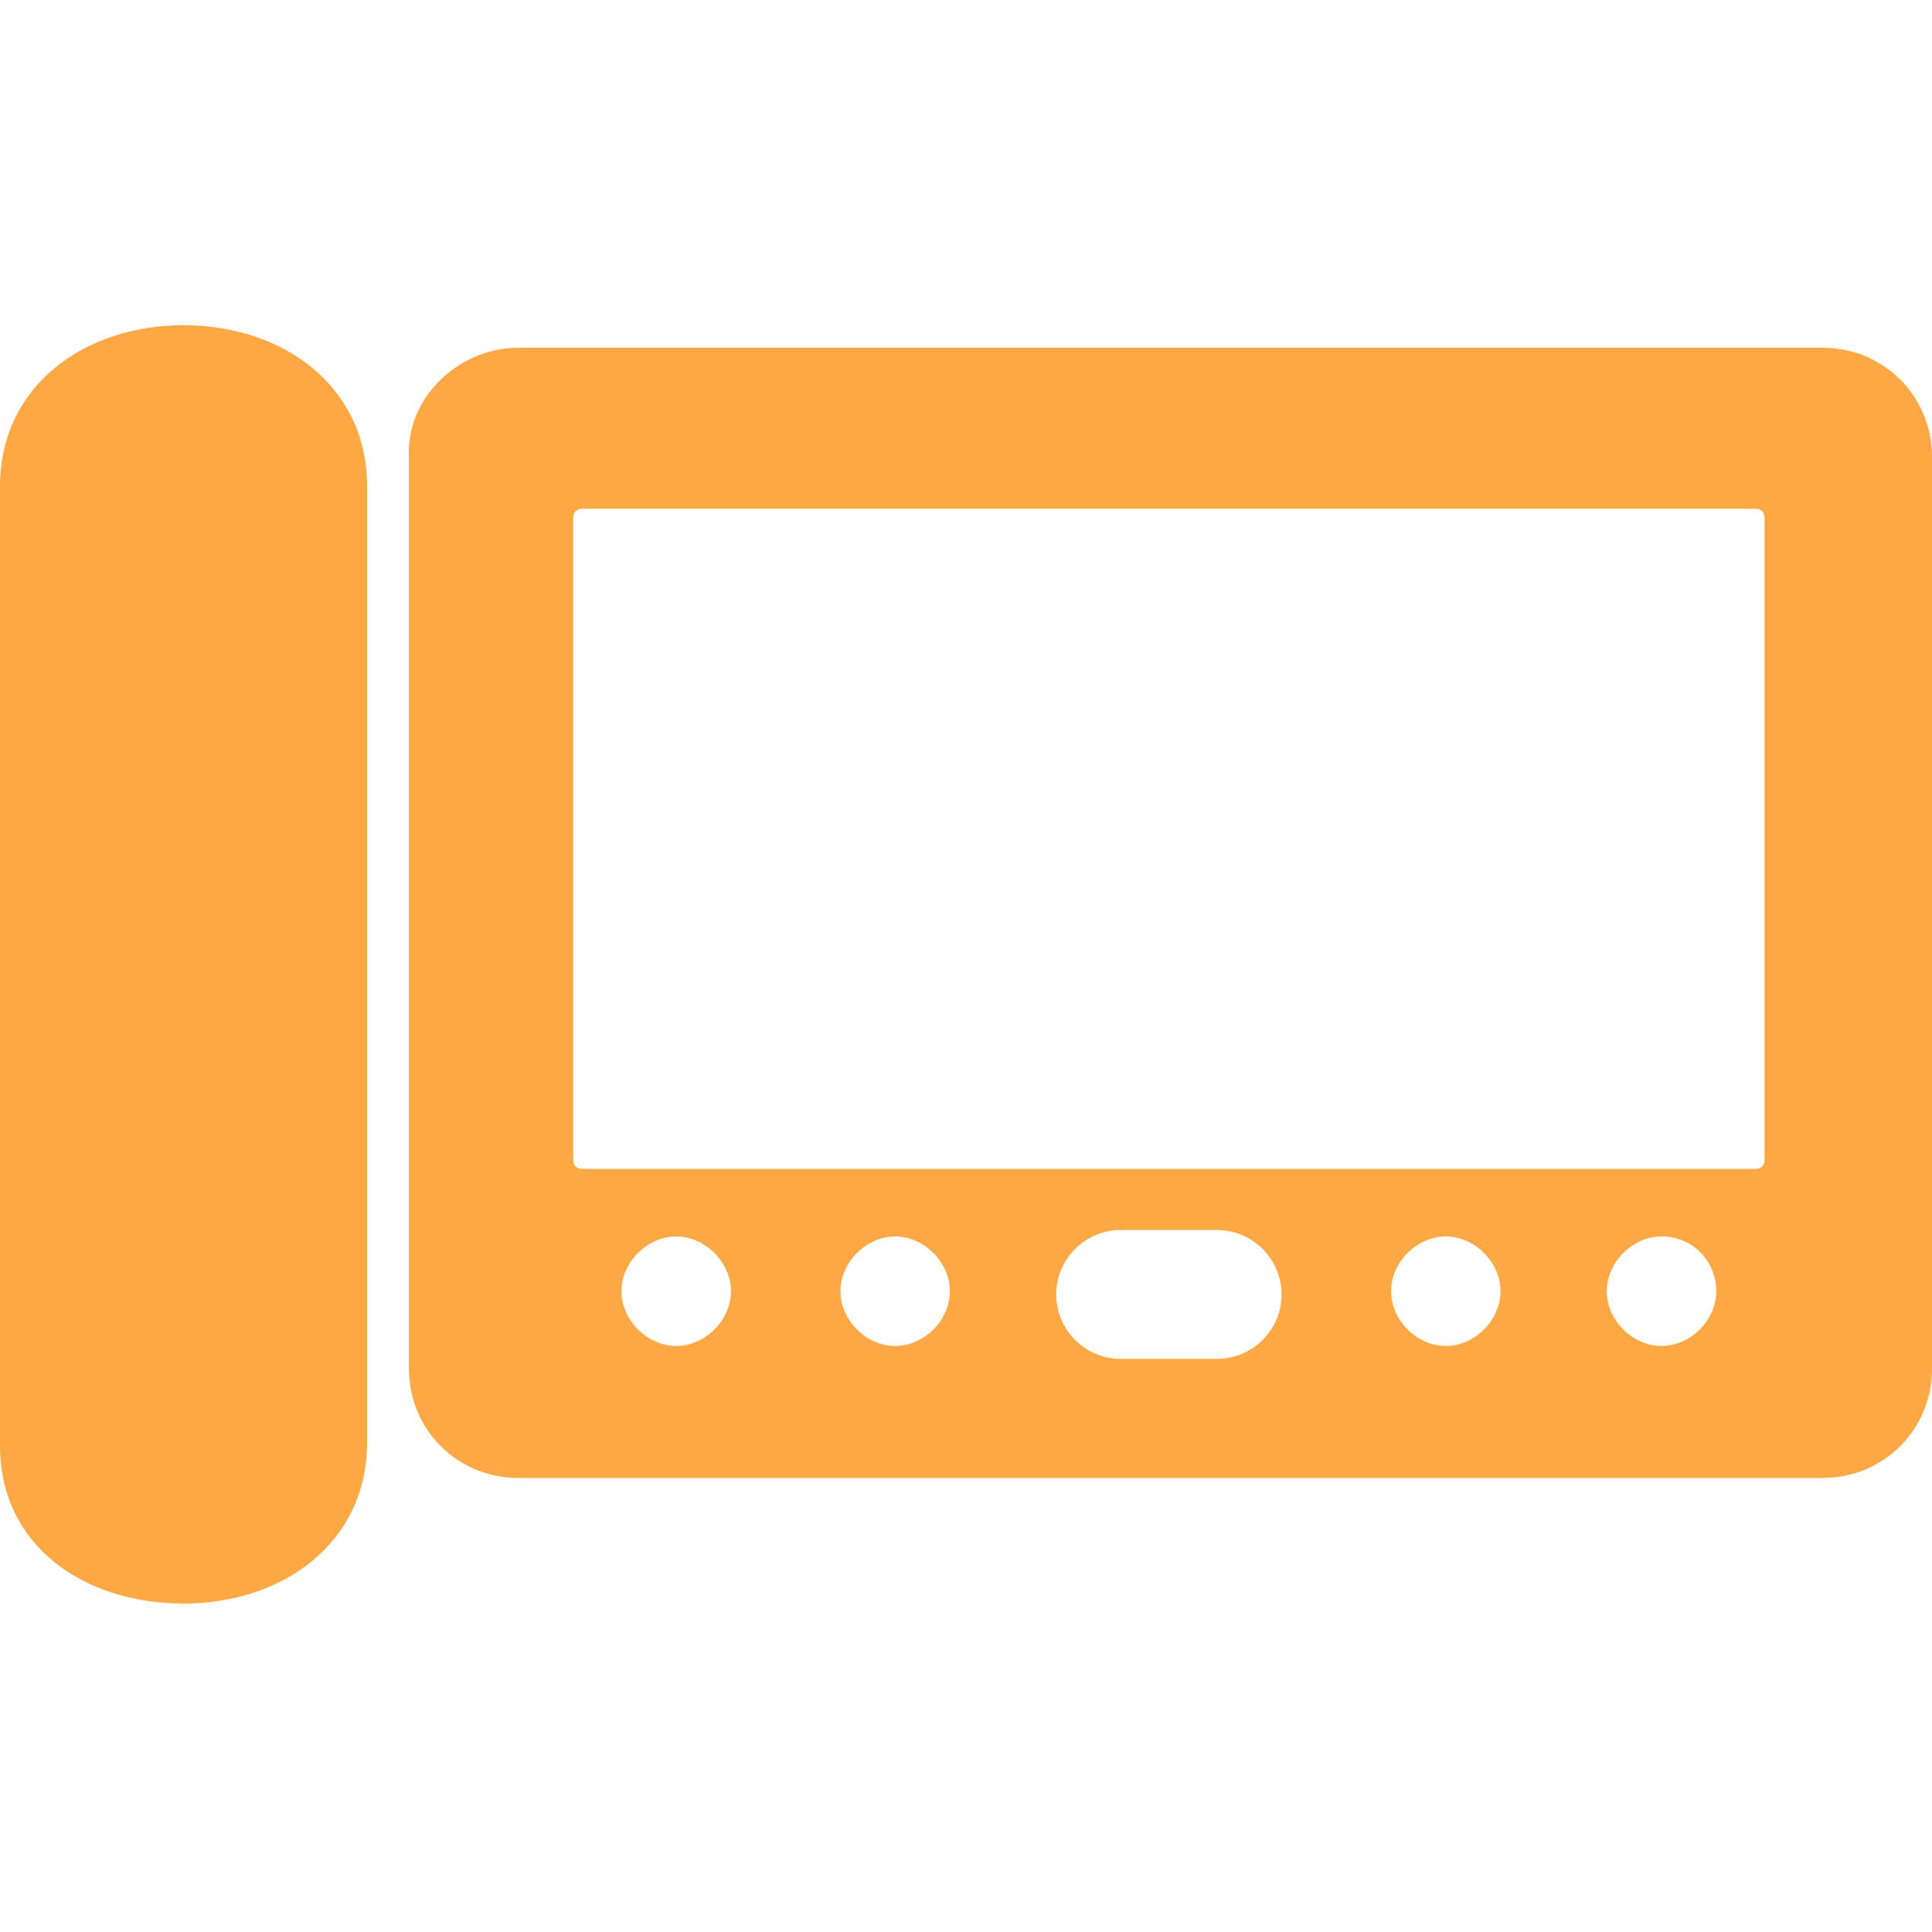<?xml version="1.0" encoding="utf-8"?>
<!-- Generator: Adobe Illustrator 22.0.1, SVG Export Plug-In . SVG Version: 6.00 Build 0)  -->
<svg version="1.1" id="Layer_1" xmlns="http://www.w3.org/2000/svg" xmlns:xlink="http://www.w3.org/1999/xlink" x="0px" y="0px"
	 viewBox="0 0 60 60" style="enable-background:new 0 0 60 60;" xml:space="preserve">
<style type="text/css">
	.st0{fill:#FCA844;}
	.st1{fill-rule:evenodd;clip-rule:evenodd;fill:#FCA844;}
</style>
<g>
	<path class="st1" d="M16.1,10.8h40.5c1.9,0,3.4,1.5,3.4,3.4v28.3c0,1.9-1.5,3.4-3.4,3.4H16.1c-1.9,0-3.4-1.5-3.4-3.4V14.2
		C12.6,12.4,14.2,10.8,16.1,10.8L16.1,10.8z M18.1,15.8c-0.2,0-0.3,0.1-0.3,0.3V36c0,0.2,0.1,0.3,0.3,0.3h36.4
		c0.2,0,0.3-0.1,0.3-0.3V16.1c0-0.2-0.1-0.3-0.3-0.3H18.1L18.1,15.8z M21,38.4c-0.9,0-1.7,0.8-1.7,1.7c0,0.9,0.8,1.7,1.7,1.7
		c0.9,0,1.7-0.8,1.7-1.7C22.7,39.2,21.9,38.4,21,38.4L21,38.4z M27.8,38.4c-0.9,0-1.7,0.8-1.7,1.7c0,0.9,0.8,1.7,1.7,1.7
		c0.9,0,1.7-0.8,1.7-1.7C29.5,39.2,28.7,38.4,27.8,38.4L27.8,38.4z M44.9,38.4c-0.9,0-1.7,0.8-1.7,1.7c0,0.9,0.8,1.7,1.7,1.7
		c0.9,0,1.7-0.8,1.7-1.7C46.6,39.2,45.8,38.4,44.9,38.4L44.9,38.4z M51.6,38.4c-0.9,0-1.7,0.8-1.7,1.7c0,0.9,0.8,1.7,1.7,1.7
		c0.9,0,1.7-0.8,1.7-1.7C53.3,39.2,52.6,38.4,51.6,38.4L51.6,38.4z M34.8,38.2c-1.1,0-2,0.9-2,2c0,1.1,0.9,2,2,2h3c1.1,0,2-0.9,2-2
		c0-1.1-0.9-2-2-2H34.8L34.8,38.2z M5.7,10.1c3.1,0,5.7,1.9,5.7,5c0,9.9,0,19.8,0,29.7c0,3.1-2.6,5-5.7,5S0,48,0,44.9
		C0,35,0,25,0,15.1C0,12,2.6,10.1,5.7,10.1z"/>
</g>
</svg>
